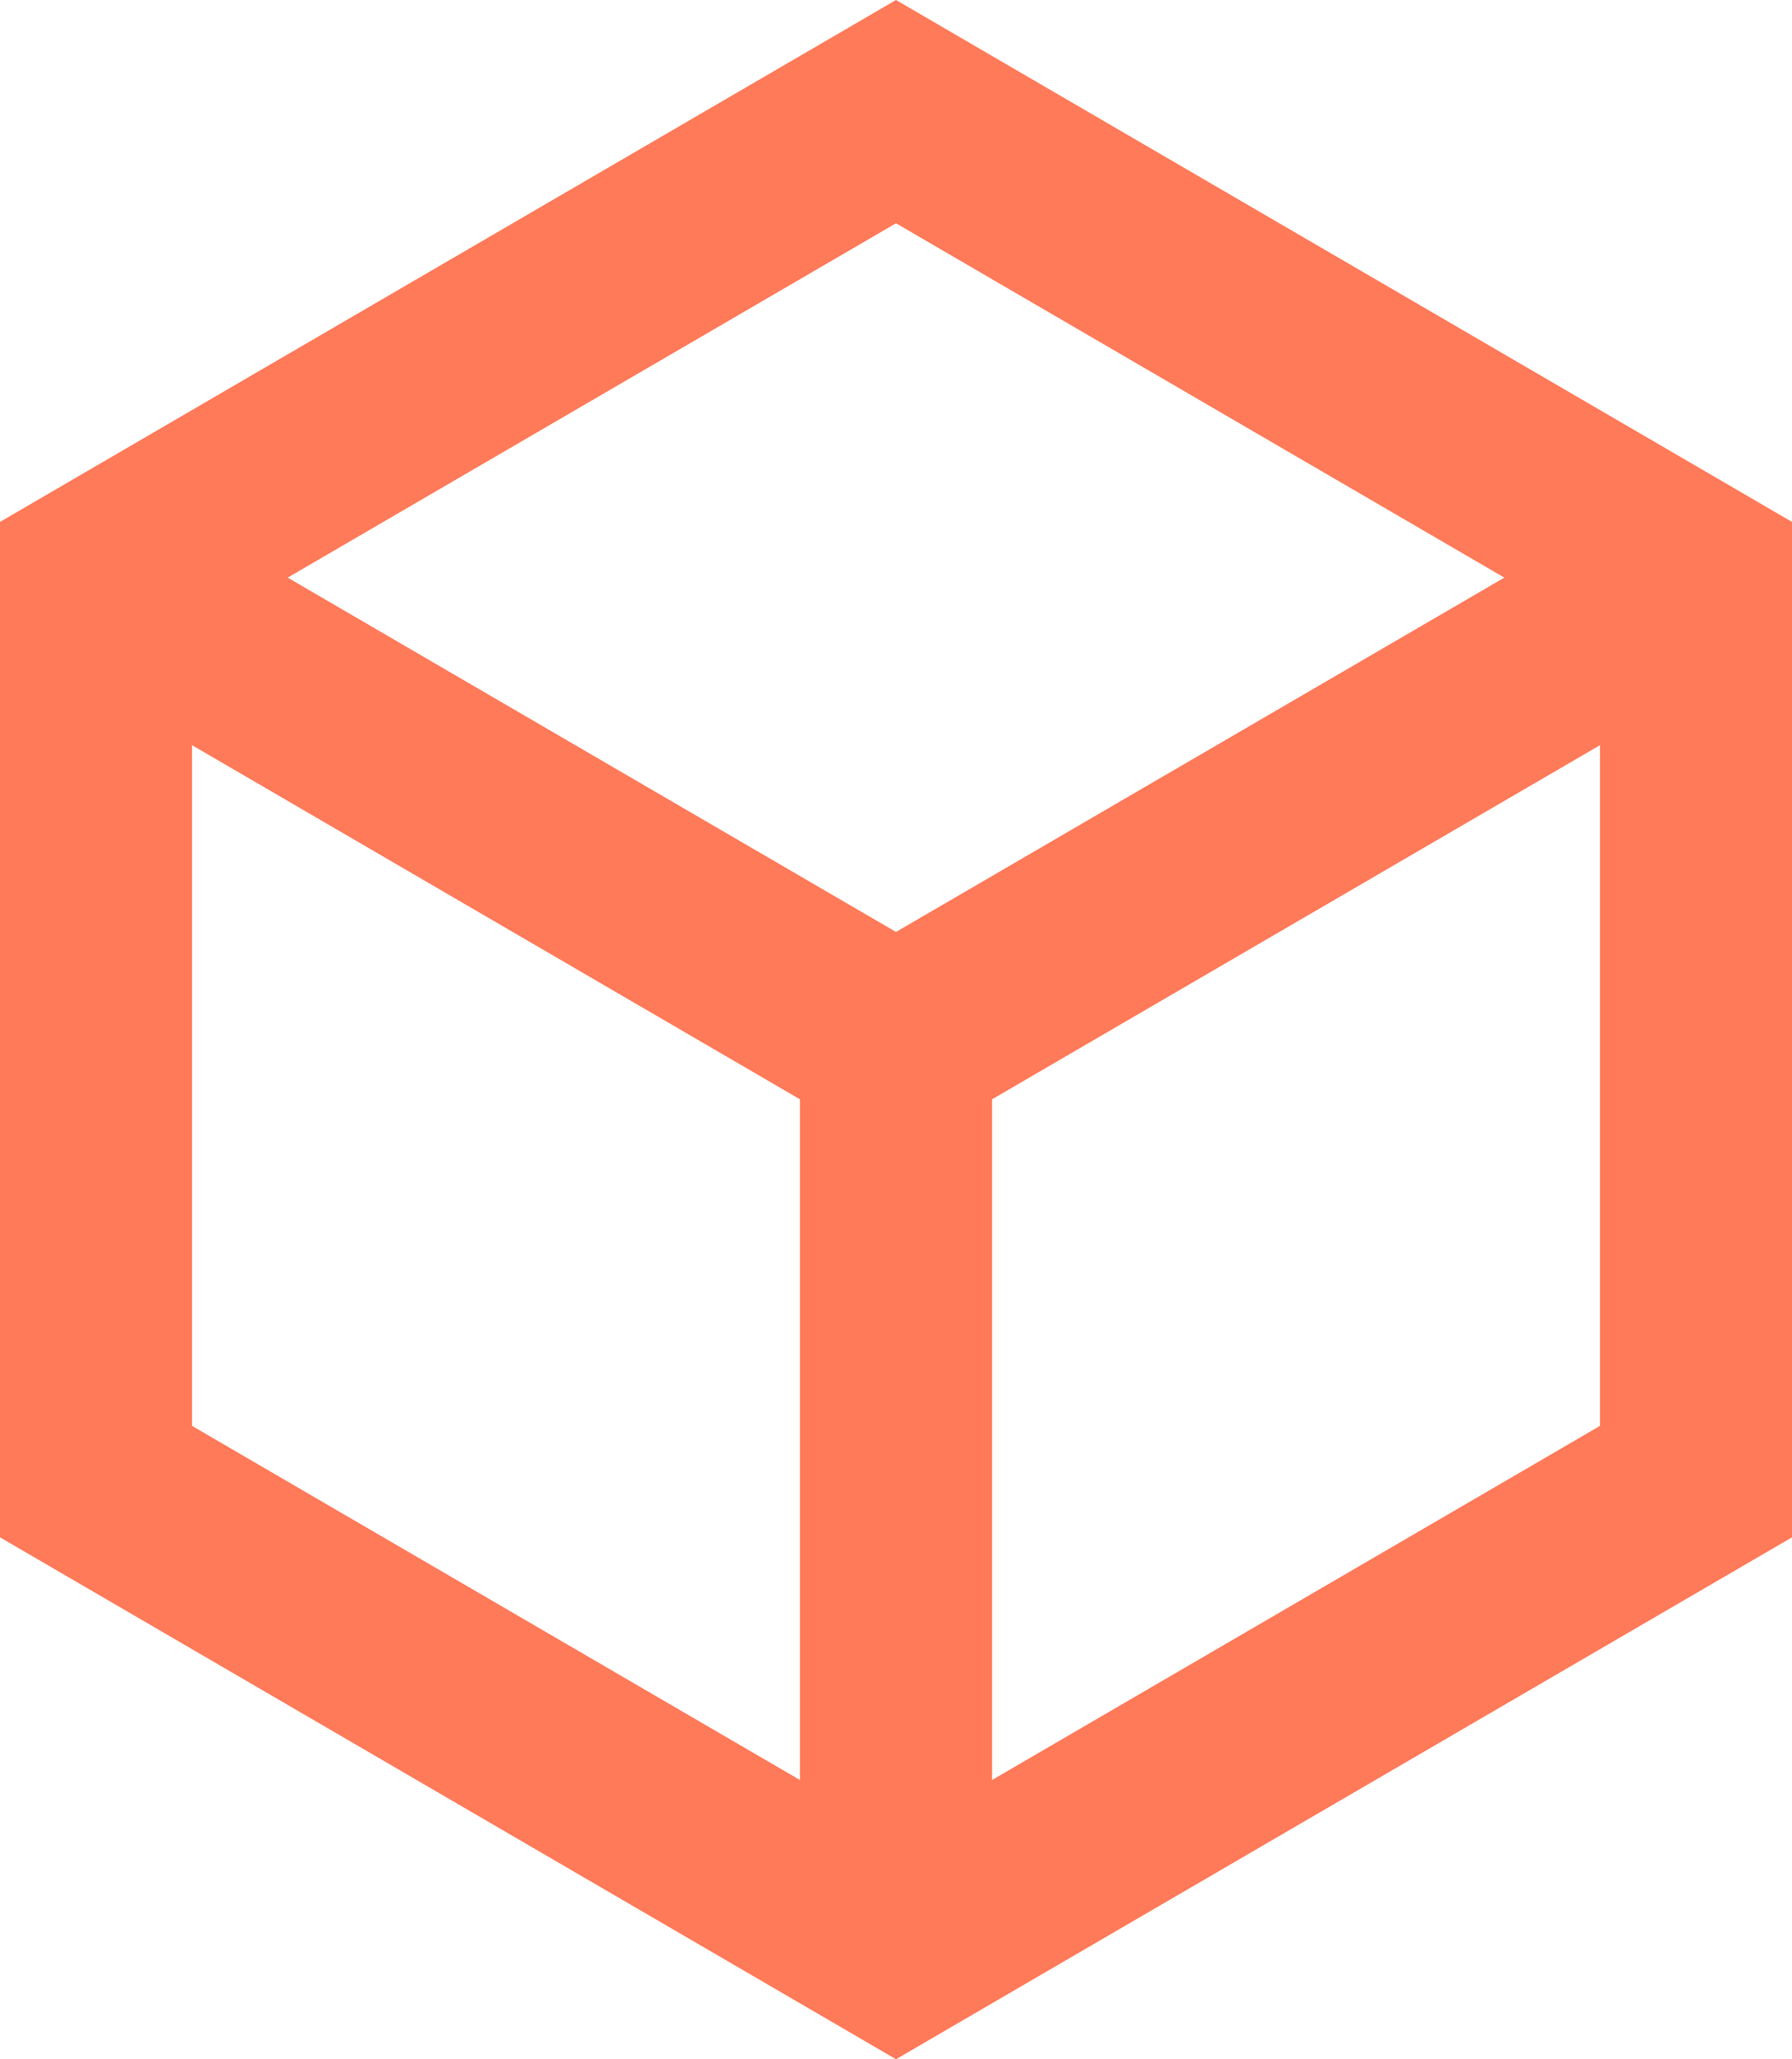 <svg width="47" height="54" viewBox="0 0 47 54" fill="none" xmlns="http://www.w3.org/2000/svg">
<path id="Vector" fill-rule="evenodd" clip-rule="evenodd" d="M23.5 0L47 13.686V40.314L23.5 54L0 40.314V13.686L23.5 0ZM5.036 19.541L20.982 28.828V46.678L5.036 37.391V19.541ZM26.018 46.678L41.964 37.391V19.541L26.018 28.828V46.678ZM23.5 24.439L39.455 15.147L23.5 5.855L7.545 15.147L23.5 24.439Z" fill="#FF7A59"/>
</svg>
